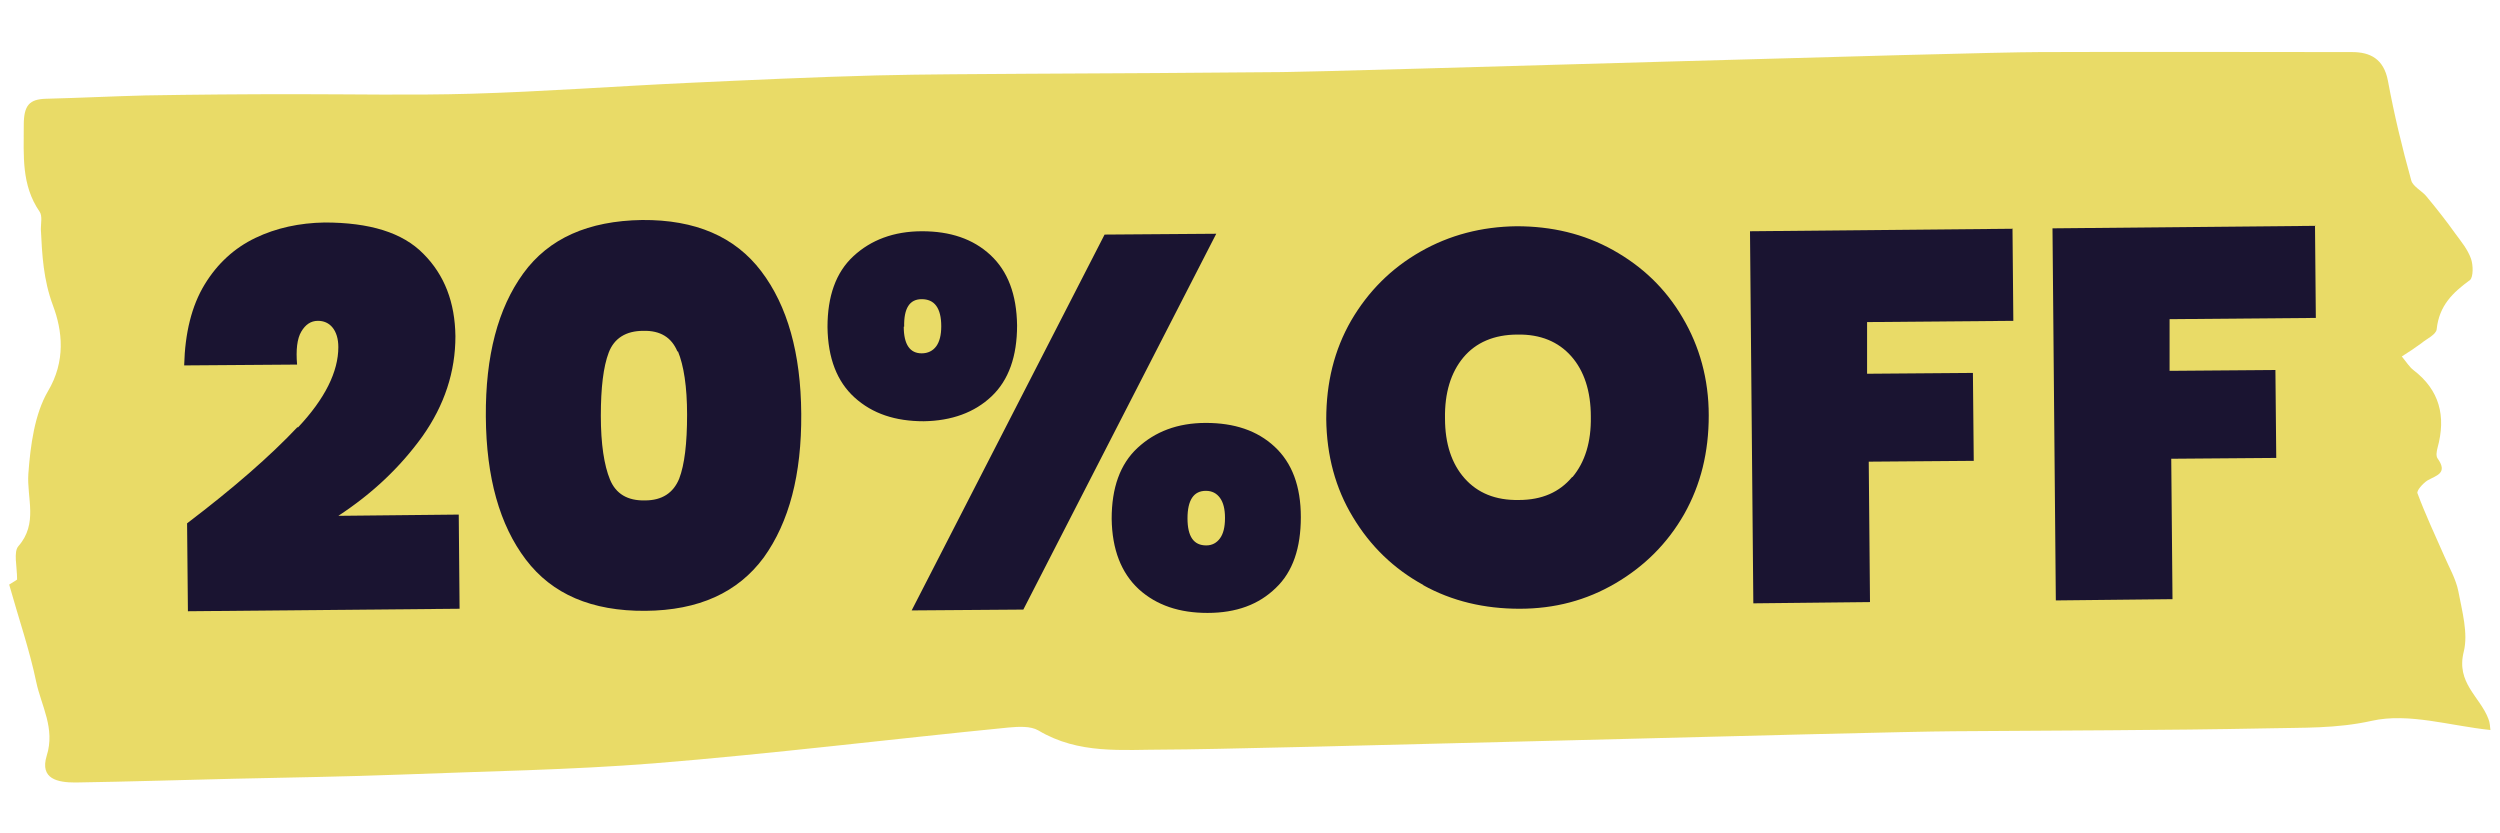 <?xml version="1.0" encoding="UTF-8"?>
<svg id="uuid-9e1fee37-170a-4617-96d4-697f5c83c4b3" data-name="Capa_1" xmlns="http://www.w3.org/2000/svg" viewBox="0 0 60 20">
  <defs>
    <style>
      .uuid-a26bfa6e-6820-47a8-89fa-720666306437 {
        fill: #e8da60;
        opacity: .95;
      }

      .uuid-67f6fd40-1835-4d25-8d9d-c261341ac951 {
        fill: #1a1431;
      }
    </style>
  </defs>
  <path class="uuid-a26bfa6e-6820-47a8-89fa-720666306437" d="M57.64,8.55c.12.15.19.26.28.33.63.48.79,1.11.58,1.87-.02.08-.04.19,0,.25.26.36-.03.41-.24.53-.11.07-.27.25-.24.31.19.51.42,1,.64,1.5.12.28.28.55.34.85.09.48.24,1.01.13,1.45-.19.75.39,1.08.59,1.61.04.09.04.2.05.27-.97-.1-1.96-.42-2.85-.22-.85.19-1.66.16-2.49.18-2.52.05-5.03.05-7.55.07-1.89.01-17.01.44-18.91.44-1.04,0-2.08.12-3.05-.46-.19-.11-.48-.09-.71-.07-2.84.28-5.67.63-8.51.86-2.02.16-4.05.19-6.08.27-1.34.05-2.67.07-4.01.1-1.27.03-2.53.07-3.8.09-.42,0-.86-.08-.69-.64.21-.66-.13-1.2-.25-1.77-.16-.77-.42-1.52-.65-2.34.05-.03.18-.11.19-.12,0-.32-.09-.66.03-.8.48-.55.2-1.15.24-1.74.05-.68.15-1.43.47-1.98.43-.72.35-1.45.12-2.06-.23-.62-.26-1.21-.29-1.83,0-.14.04-.32-.03-.42-.44-.64-.38-1.34-.38-2.08,0-.48.14-.62.54-.63.8-.02,1.6-.06,2.39-.08,1.18-.02,2.36-.03,3.54-.03,1.42,0,2.84.03,4.26-.01,1.73-.05,3.47-.18,5.2-.26,1.51-.07,3.02-.14,4.53-.18,1.21-.03,2.43-.03,3.65-.04,2.03-.01,4.06-.02,6.09-.04,1.65-.02,16.53-.48,18.18-.48,2.5-.01,5,0,7.5,0,.43,0,.76.16.86.69.15.81.34,1.6.56,2.39.04.15.26.25.37.39.24.29.47.58.69.89.14.19.29.37.37.59.06.16.06.45-.02.52-.41.3-.74.61-.8,1.18-.01.13-.24.23-.37.34-.15.11-.3.21-.49.33Z"/>
  <g>
    <path class="uuid-67f6fd40-1835-4d25-8d9d-c261341ac951" d="M7.15,10.26c.65-.69.97-1.34.97-1.93,0-.2-.05-.36-.14-.47-.09-.11-.21-.16-.35-.16-.17,0-.3.09-.4.26-.1.17-.13.44-.1.79l-2.71.02c.02-.78.18-1.43.49-1.94s.72-.88,1.22-1.12c.5-.24,1.06-.36,1.66-.37,1.08,0,1.87.24,2.37.75.51.51.76,1.17.77,1.98,0,.85-.26,1.65-.79,2.4-.54.75-1.21,1.38-2.02,1.91l2.89-.03.02,2.26-6.52.06-.02-2.11c1.12-.85,2-1.62,2.65-2.31Z"/>
    <path class="uuid-67f6fd40-1835-4d25-8d9d-c261341ac951" d="M12.56,6.56c.61-.84,1.56-1.26,2.85-1.28,1.28-.01,2.23.4,2.86,1.23.63.83.95,1.97.96,3.42.01,1.46-.29,2.6-.9,3.45-.62.84-1.56,1.27-2.84,1.28-1.29.01-2.24-.4-2.87-1.23-.63-.83-.95-1.97-.96-3.43-.01-1.46.29-2.6.9-3.44ZM16.26,8.44c-.14-.34-.41-.51-.82-.5-.42,0-.7.18-.83.52-.13.34-.19.85-.19,1.52,0,.68.08,1.19.22,1.53.14.34.42.51.84.5.41,0,.68-.18.82-.52.13-.34.19-.85.19-1.54,0-.67-.08-1.18-.22-1.52Z"/>
    <path class="uuid-67f6fd40-1835-4d25-8d9d-c261341ac951" d="M20.48,6.15c.42-.39.97-.6,1.65-.6.67,0,1.22.18,1.64.57.42.39.63.95.64,1.69,0,.74-.2,1.31-.61,1.7-.41.39-.96.59-1.63.6-.68,0-1.23-.18-1.66-.57-.42-.38-.64-.94-.65-1.69,0-.74.2-1.31.62-1.7ZM21.69,7.84c0,.43.15.64.43.64.15,0,.27-.06.35-.17.08-.11.12-.27.12-.48,0-.22-.04-.38-.12-.49-.08-.11-.2-.16-.35-.16-.29,0-.43.22-.42.66ZM29.19,5.61l-4.63,9.02-2.68.02,4.63-9.02,2.68-.02ZM27.3,10.75c.42-.39.96-.6,1.64-.6.68,0,1.23.18,1.65.57.42.39.63.95.63,1.69s-.19,1.31-.6,1.7c-.41.4-.95.6-1.64.6-.67,0-1.22-.18-1.65-.57-.42-.39-.64-.95-.65-1.69,0-.74.2-1.31.62-1.7ZM28.5,12.44c0,.44.15.65.45.65.14,0,.25-.06.33-.17.08-.11.12-.27.12-.49,0-.21-.04-.37-.12-.48-.08-.11-.19-.17-.34-.17-.29,0-.44.22-.44.66Z"/>
    <path class="uuid-67f6fd40-1835-4d25-8d9d-c261341ac951" d="M34.16,14.04c-.71-.39-1.27-.93-1.69-1.63-.42-.69-.63-1.48-.64-2.35,0-.87.19-1.66.6-2.37.41-.7.96-1.25,1.66-1.65.7-.4,1.47-.6,2.31-.61.84,0,1.61.18,2.31.57.7.39,1.26.92,1.67,1.62.41.69.63,1.48.63,2.35,0,.88-.19,1.66-.59,2.37-.4.7-.95,1.25-1.65,1.66s-1.46.61-2.3.61c-.84,0-1.62-.18-2.32-.57ZM37.74,11.45c.3-.36.45-.84.44-1.45,0-.61-.16-1.1-.47-1.45-.31-.35-.74-.53-1.29-.52-.56,0-1,.19-1.3.55-.3.36-.45.85-.44,1.46,0,.61.16,1.09.47,1.44.31.35.74.53,1.3.52.56,0,.98-.19,1.28-.55Z"/>
    <path class="uuid-67f6fd40-1835-4d25-8d9d-c261341ac951" d="M48.3,5.48l.02,2.22-3.51.03v1.24s2.54-.02,2.54-.02l.02,2.11-2.52.02.03,3.37-2.8.03-.08-8.93,6.31-.06Z"/>
    <path class="uuid-67f6fd40-1835-4d25-8d9d-c261341ac951" d="M55.56,5.41l.02,2.22-3.51.03v1.24s2.54-.02,2.54-.02l.02,2.11-2.52.02.03,3.37-2.8.03-.08-8.93,6.31-.06Z"/>
  </g>
</svg>